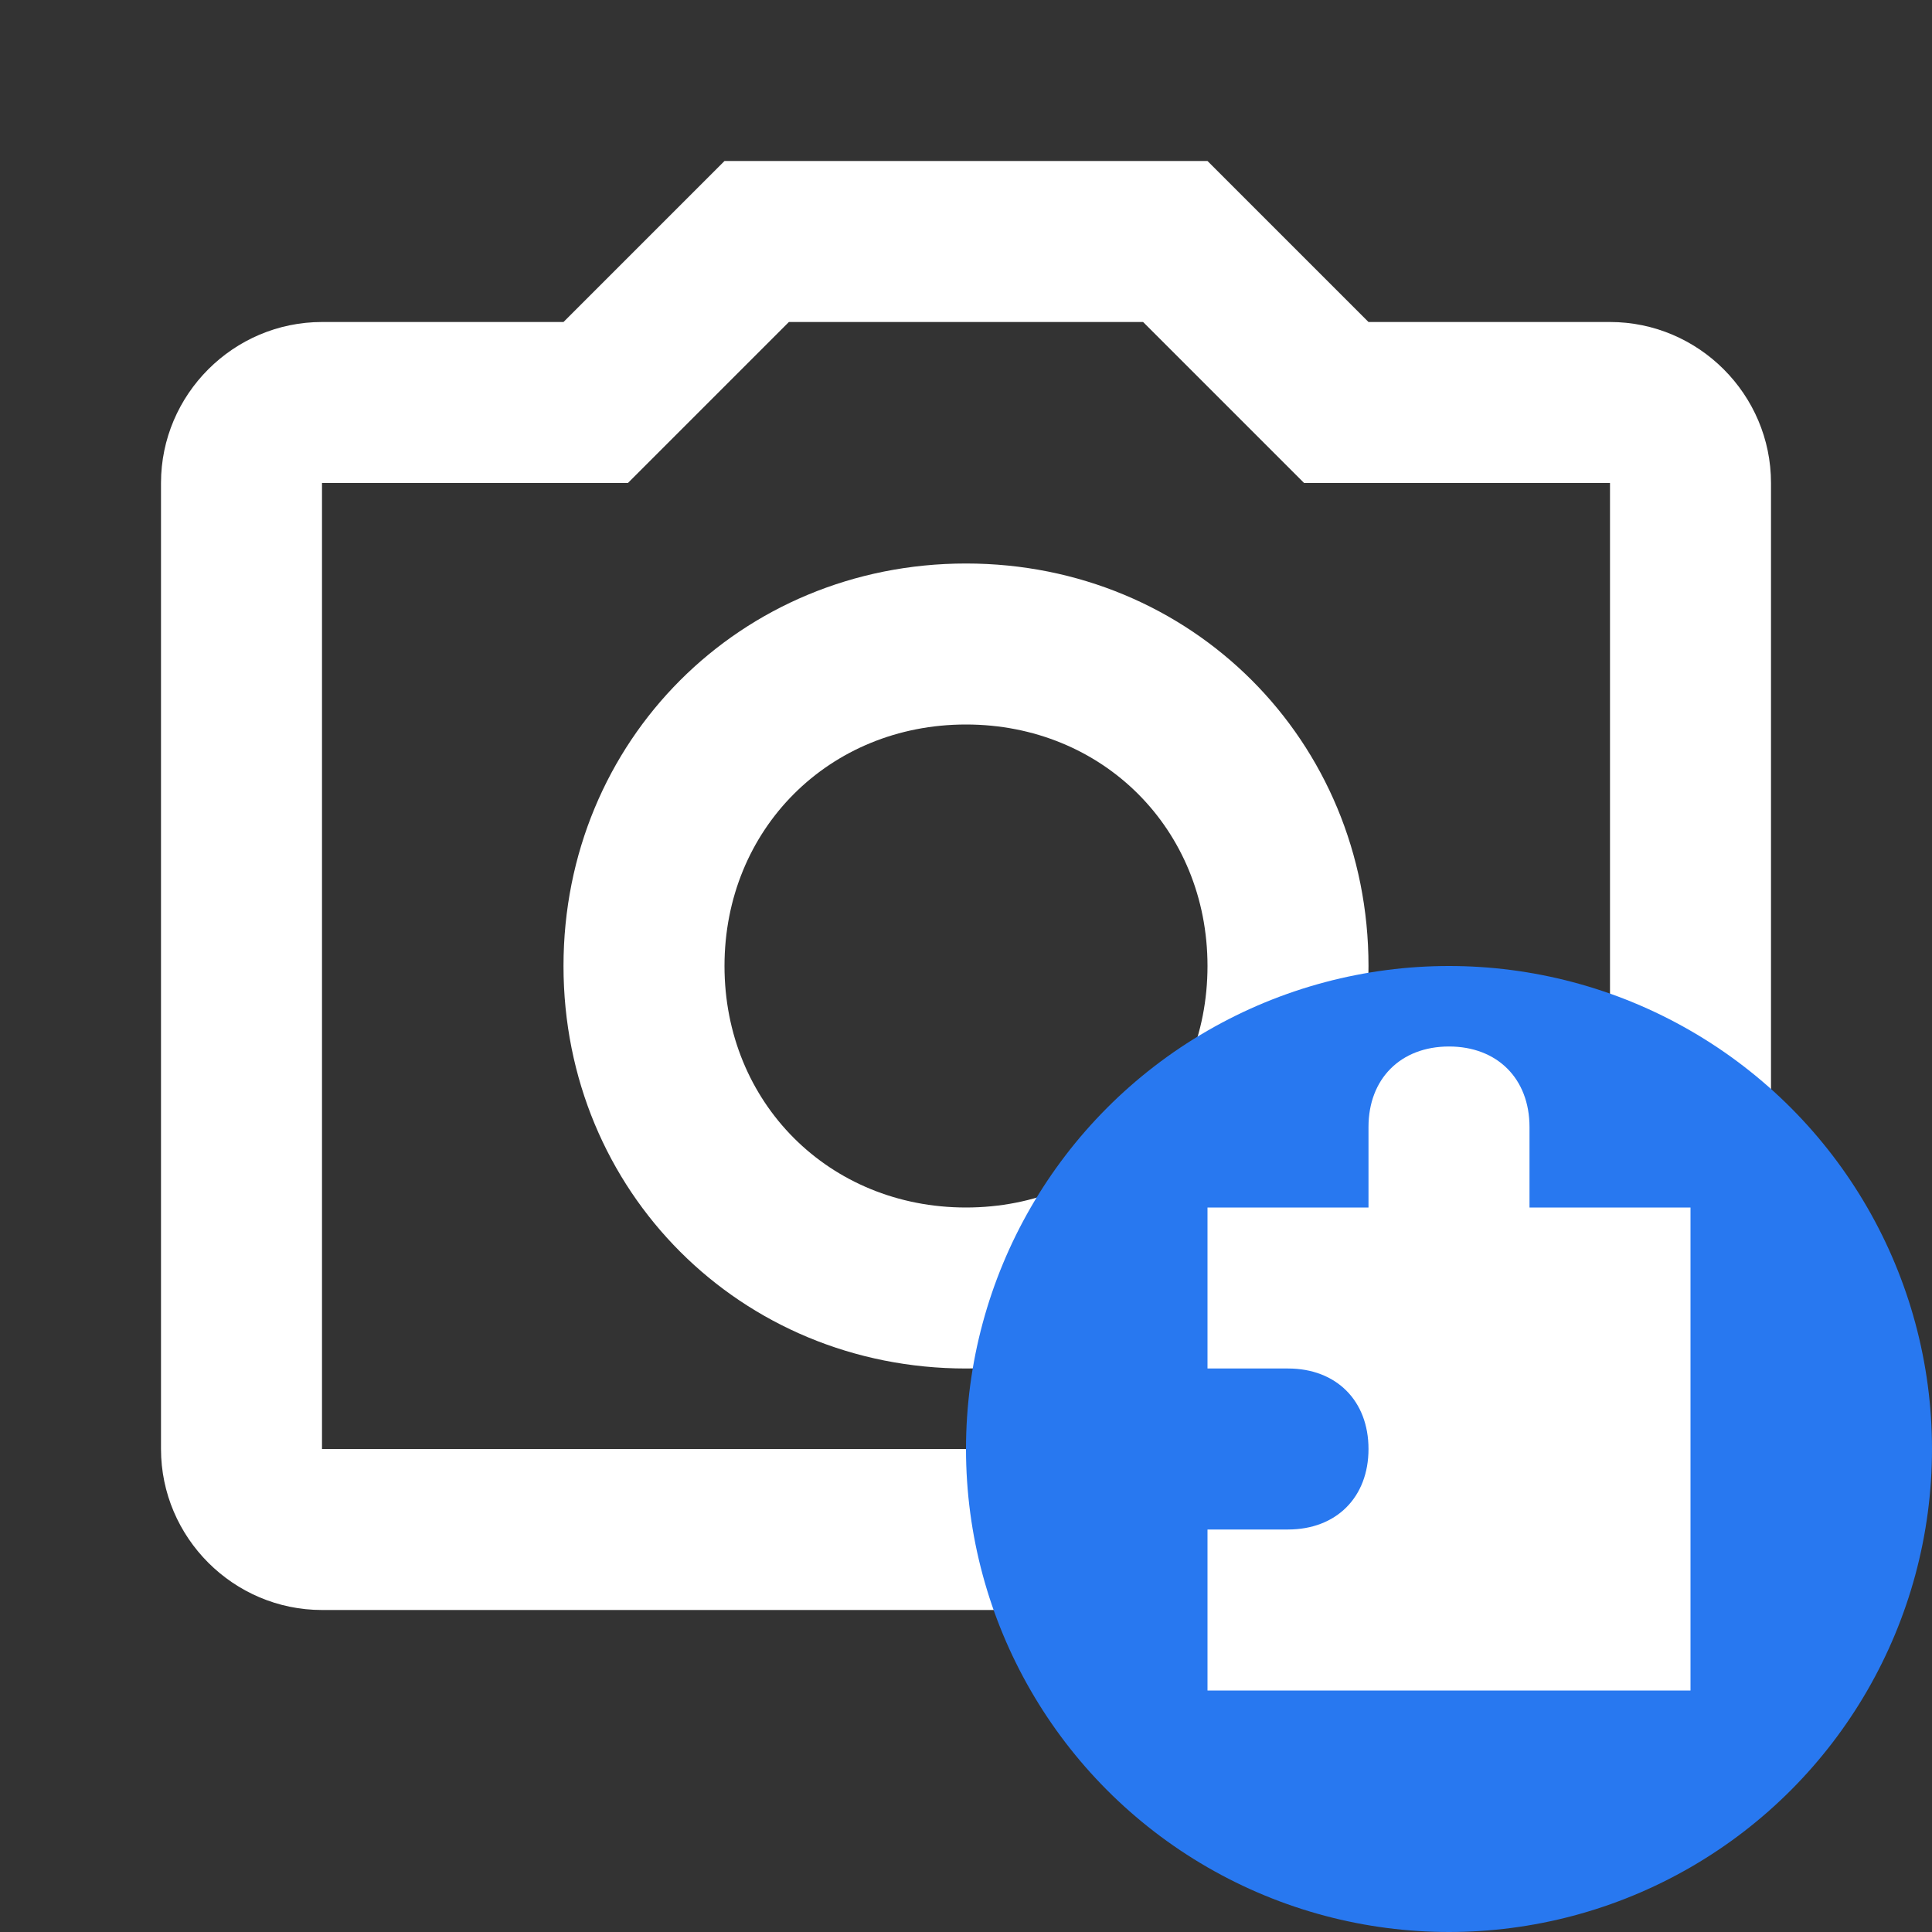 <?xml version="1.0" encoding="utf-8"?>
<!-- Generator: Adobe Illustrator 22.1.0, SVG Export Plug-In . SVG Version: 6.00 Build 0)  -->
<svg version="1.1" id="Ebene_1" xmlns="http://www.w3.org/2000/svg" xmlns:xlink="http://www.w3.org/1999/xlink" x="0px" y="0px"
	 width="24px" height="24px" viewBox="0 0 24 24" enable-background="new 0 0 24 24" xml:space="preserve">
<rect x="0" y="0" width="24" height="24" fill="#333333" stroke="none"/>
<path fill="#FFFFFF" d="M14.2,4l1.4,1.4L16.2,6H17h3v12H4V6h3h0.8l0.6-0.6L9.8,4H14.2 M15,2H9L7,4H4C2.9,4,2,4.9,2,6v12
	c0,1.1,0.9,2,2,2h16c1.1,0,2-0.9,2-2V6c0-1.1-0.9-2-2-2h-3L15,2L15,2z"/>
<path fill="#FFFFFF" d="M12,7c-2.8,0-5,2.2-5,5s2.2,5,5,5s5-2.2,5-5S14.8,7,12,7z M12,15c-1.7,0-3-1.3-3-3s1.3-3,3-3s3,1.3,3,3
	S13.7,15,12,15z"/>
<circle fill="#2878F0" cx="18" cy="18" r="6"/>
<path fill="#FFFFFF" d="M19,15v-1c0-0.6-0.4-1-1-1s-1,0.4-1,1v1h-2v2h1c0.6,0,1,0.4,1,1s-0.4,1-1,1h-1v2h6v-6H19z"/>
</svg>
